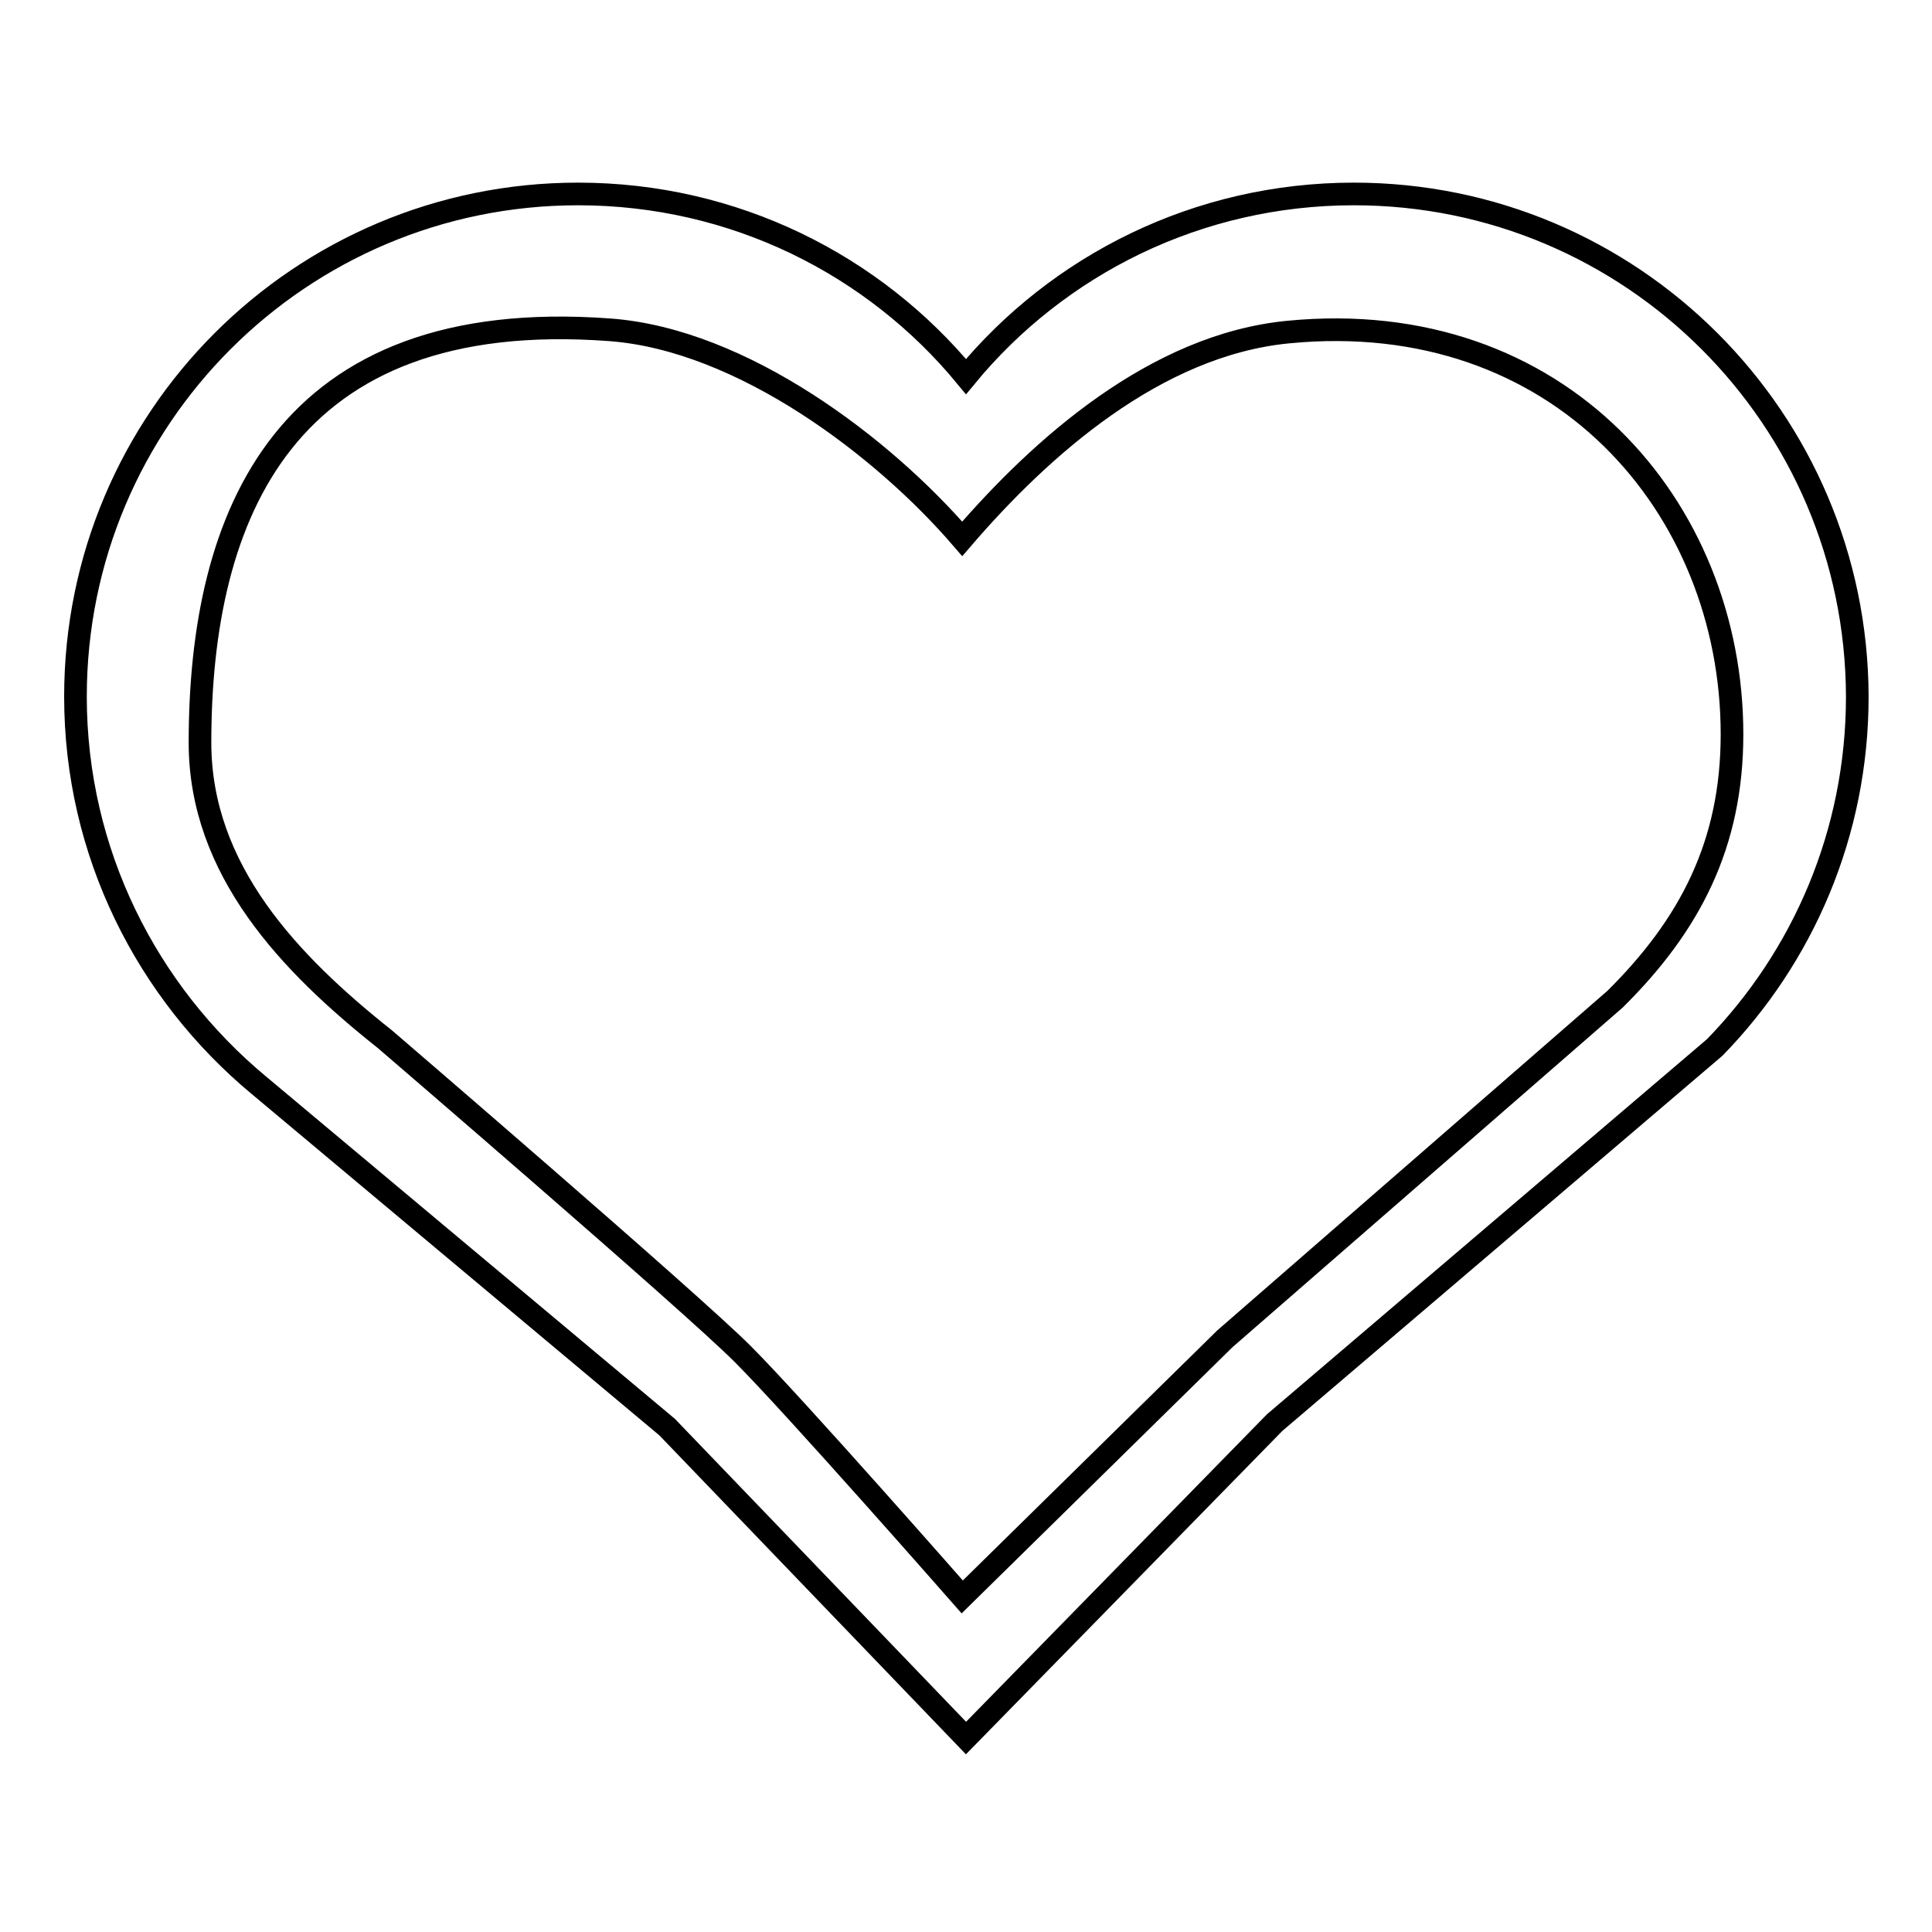 <?xml version="1.0" encoding="utf-8"?>
<!-- Svg Vector Icons : http://www.onlinewebfonts.com/icon -->
<!DOCTYPE svg PUBLIC "-//W3C//DTD SVG 1.1//EN" "http://www.w3.org/Graphics/SVG/1.1/DTD/svg11.dtd">
<svg version="1.1" xmlns="http://www.w3.org/2000/svg" xmlns:xlink="http://www.w3.org/1999/xlink" x="0px" y="0px" viewBox="0 0 256 256" enable-background="new 0 0 256 256" xml:space="preserve">
<g><g><path stroke-width="3" fill-opacity="0" stroke="#000000"  d="M195.6,180.5"/><path stroke-width="3" fill-opacity="0" stroke="#000000"  d="M179.4,25.7c-20.7,0-39.2,9.4-51.4,24.2c-12.2-14.8-30.7-24.2-51.4-24.2C39.8,25.7,10,55.5,10,92.3c0,20.7,9.5,39.2,24.3,51.5l54.1,45.3l39.6,41.2l40.9-41.8l58.3-49.7c11.7-12,18.9-28.4,18.9-46.5C246,55.5,216.2,25.7,179.4,25.7z M214,132.4l-51.7,45l-34.8,34.2c0,0-22.2-25.3-29.1-32.2c-7-7-47.4-41.7-47.4-41.7c-12.6-10-24.5-22.4-24.5-39.3c0-30.1,11.1-57.9,54.3-54.7c17.6,1.3,36.3,15.6,46.7,27.7c10.4-12.1,25.6-25.7,43.2-27.4c35.9-3.5,58.8,23.2,58.8,53.3C229.5,111.9,223.9,122.6,214,132.4z"/></g></g>
</svg>